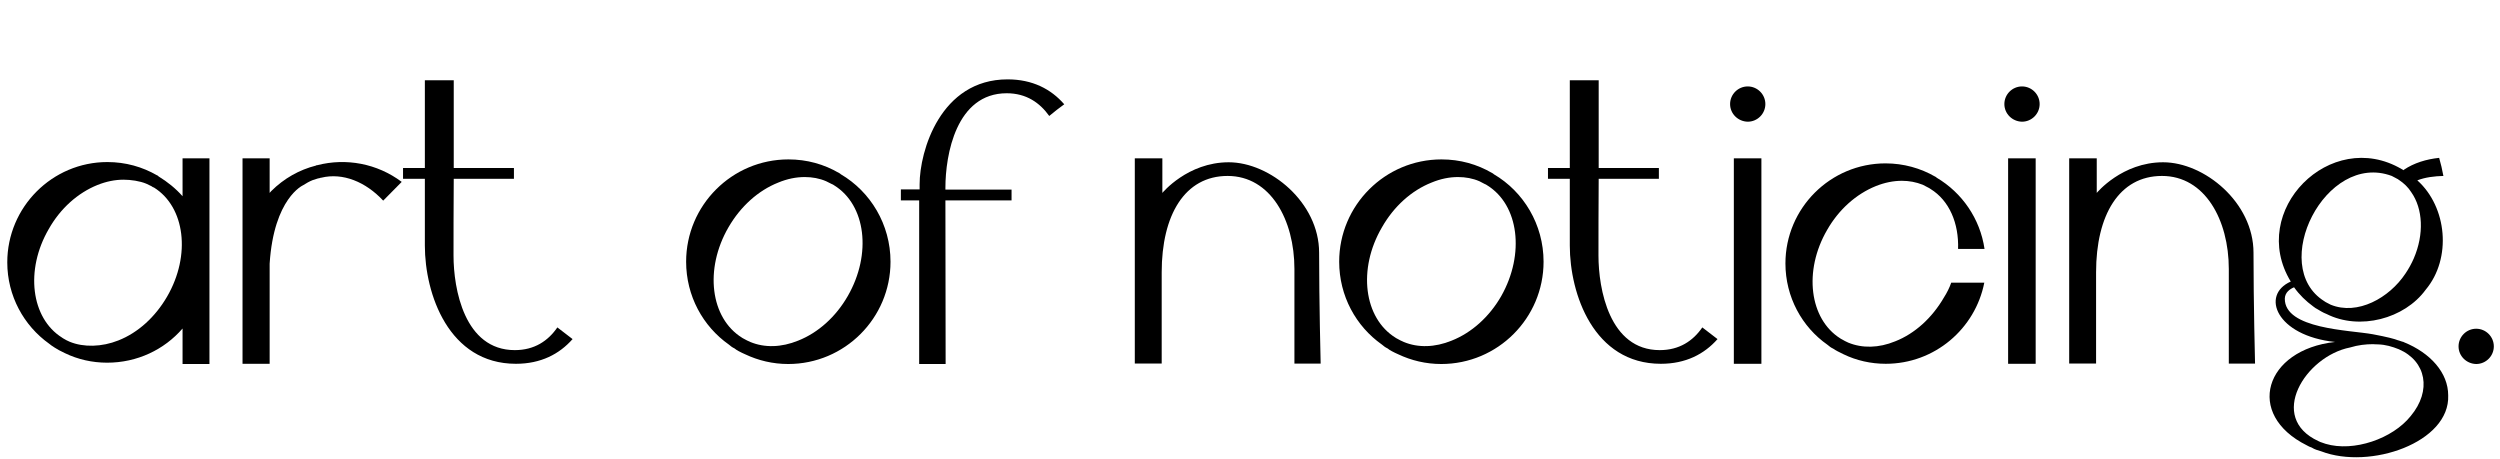 <?xml version="1.0" encoding="UTF-8"?> <svg xmlns="http://www.w3.org/2000/svg" xmlns:xlink="http://www.w3.org/1999/xlink" version="1.1" id="Layer_1" x="0px" y="0px" viewBox="0 0 113.39 20.81" style="enable-background:new 0 0 113.39 20.81;" xml:space="preserve"> <style type="text/css"> .st0{fill:none;stroke:#000000;stroke-width:0.142;stroke-miterlimit:10;} .st1{fill:none;stroke:#000000;stroke-width:0.283;stroke-miterlimit:10;} .st2{fill:#FFFFFF;} .st3{fill:#7D5C3A;} .st4{fill:#F3EEE9;} .st5{fill:#EFE6DD;stroke:#7D5C3A;stroke-miterlimit:10;} .st6{opacity:0.4;} .st7{opacity:0.1;} .st8{fill:#EFE6DD;stroke:#7D5C3A;stroke-width:0.283;stroke-miterlimit:10;} .st9{fill:#D4994F;} .st10{fill:#D3994D;} .st11{clip-path:url(#SVGID_00000103226326080345104400000007461234638329059007_);fill:#FFFFFF;} .st12{clip-path:url(#SVGID_00000152258536699668715240000010075188420482982017_);fill:#FFFFFF;} .st13{fill:#E1A852;} .st14{clip-path:url(#SVGID_00000012467968703137856220000018265562411321873335_);fill:#FFFFFF;} .st15{clip-path:url(#SVGID_00000099644934176961910110000014709833189964758441_);fill:#FFFFFF;} .st16{fill:#F0BE6B;} .st17{clip-path:url(#SVGID_00000086650199573462832000000006610763006380011447_);fill:#FFFFFF;} .st18{clip-path:url(#SVGID_00000061455864426151845400000009426789707730863491_);fill:#FFFFFF;} .st19{fill:#E2B124;} .st20{clip-path:url(#SVGID_00000032635501940112864960000015131683394888217791_);fill:#FFFFFF;} .st21{clip-path:url(#SVGID_00000031174442665573769380000011675668911863417252_);fill:#FFFFFF;} .st22{fill:#504658;} .st23{fill:#EFE6DD;} .st24{fill:#FFF5EA;} .st25{clip-path:url(#SVGID_00000017474682064272595410000009594212480650872453_);fill:#FFFFFF;} .st26{clip-path:url(#SVGID_00000178893295115816712300000016465133065773488777_);fill:#FFFFFF;} .st27{clip-path:url(#SVGID_00000181792199024339694050000016020277745820108164_);fill:#FFFFFF;} .st28{clip-path:url(#SVGID_00000068670060619619073940000017213167384971353247_);fill:#FFFFFF;} .st29{opacity:0.27;fill:#D6B690;} .st30{opacity:0.44;fill:#D6B690;} .st31{fill:#D3994E;} </style> <g> <path d="M9.5,7.18v9.33H8.28V14.9c-0.83,0.96-2.06,1.55-3.42,1.55c-0.68,0-1.33-0.15-1.91-0.43c-0.09-0.04-0.19-0.09-0.28-0.14 c-0.07-0.04-0.13-0.08-0.2-0.12c-0.08-0.05-0.17-0.11-0.24-0.17c-1.15-0.82-1.9-2.17-1.9-3.69c0-2.51,2.04-4.55,4.54-4.55 c0.83,0,1.59,0.22,2.25,0.6c0.01,0,0.02,0,0.02,0.01c0.02,0.01,0.04,0.02,0.05,0.04c0.41,0.25,0.78,0.55,1.09,0.9V7.18H9.5z M6.99,8.51C6.96,8.5,6.95,8.49,6.92,8.48C6.9,8.47,6.89,8.45,6.86,8.44L6.63,8.33C6.34,8.21,5.94,8.15,5.6,8.15 c-0.38,0-0.78,0.08-1.18,0.24c-0.89,0.36-1.68,1.06-2.21,2c-1.08,1.86-0.8,4.04,0.6,4.92c0.02,0.02,0.05,0.03,0.06,0.04 c0.1,0.06,0.19,0.11,0.29,0.15c0.63,0.26,1.46,0.24,2.21-0.06c0.89-0.35,1.67-1.06,2.21-1.99C8.67,11.57,8.39,9.39,6.99,8.51z"></path> <path d="M18.22,8.25l-0.84,0.85c-0.79-0.85-1.83-1.28-2.81-1.04c-0.03,0-0.05,0.01-0.08,0.02c-0.02,0.01-0.05,0.01-0.06,0.01 l-0.25,0.08c-0.15,0.06-0.29,0.14-0.43,0.23c0,0-1.33,0.58-1.52,3.56v4.54h-1.23V7.18h1.23v1.57c0.02-0.03,0.05-0.05,0.07-0.08 c0.58-0.58,1.28-0.97,2.03-1.16c0-0.01,0.01-0.01,0.01-0.01c0.02,0,0.05-0.01,0.06-0.01C15.69,7.16,17.1,7.41,18.22,8.25z"></path> <path d="M25.97,15.38c-0.6,0.68-1.44,1.12-2.57,1.12c-3.05,0-4.13-3.17-4.13-5.36V8.11h-0.99V7.62h0.99V3.64h1.31v3.98h2.73v0.49 h-2.73c-0.01,1.03-0.01,2.97-0.01,3.48c0,1.51,0.49,4.29,2.78,4.29c0.89,0,1.51-0.42,1.93-1.03C25.51,15.03,25.74,15.2,25.97,15.38 z"></path> <path d="M40.39,11.87c0,2.56-2.08,4.64-4.64,4.64c-0.7,0-1.36-0.16-1.95-0.44c-0.1-0.04-0.19-0.09-0.29-0.14 c-0.07-0.04-0.13-0.07-0.2-0.13c-0.09-0.04-0.17-0.1-0.25-0.17c-1.18-0.83-1.94-2.21-1.94-3.76c0-2.56,2.08-4.64,4.64-4.64 c0.84,0,1.62,0.22,2.3,0.62c0.01,0,0.01,0,0.02,0.01c0.01,0.01,0.04,0.02,0.05,0.04C39.48,8.69,40.39,10.18,40.39,11.87z M37.84,8.41c-0.04-0.03-0.08-0.05-0.13-0.07l-0.24-0.12c-0.3-0.13-0.63-0.19-0.97-0.19c-0.39,0-0.79,0.08-1.2,0.25 c-0.91,0.36-1.71,1.08-2.26,2.03c-1.1,1.9-0.82,4.12,0.62,5.01c0.02,0.01,0.04,0.03,0.07,0.04c0.1,0.06,0.19,0.1,0.3,0.15 c0.65,0.27,1.41,0.25,2.17-0.06c0.91-0.36,1.71-1.08,2.25-2.02C39.55,11.52,39.27,9.3,37.84,8.41z"></path> <path d="M48.27,4.73c-0.23,0.17-0.46,0.34-0.68,0.53c-0.43-0.6-1.04-1.03-1.93-1.03c-2.29,0-2.78,2.78-2.78,4.29v0.08h3v0.49h-3 c0,2.13,0.01,7.42,0.01,7.42h-1.2c0,0,0-5.18,0-7.42h-0.83V8.59h0.85V8.36c0-1.5,0.94-4.76,3.99-4.76 C46.83,3.6,47.67,4.04,48.27,4.73z"></path> <path d="M51.47,16.5V7.18h1.25v1.57c0,0,1.14-1.39,3.01-1.39s4.1,1.82,4.1,4.1c0,2.28,0.07,5.03,0.07,5.03h-1.19c0,0,0-2.07,0-4.29 c0-2.22-1.08-4.22-3.03-4.22s-2.99,1.78-2.99,4.37s0,4.14,0,4.14H51.47z"></path> <path d="M70.01,11.87c0,2.56-2.08,4.64-4.64,4.64c-0.7,0-1.36-0.16-1.95-0.44c-0.1-0.04-0.19-0.09-0.29-0.14 c-0.07-0.04-0.13-0.07-0.2-0.13c-0.09-0.04-0.17-0.1-0.25-0.17c-1.18-0.83-1.94-2.21-1.94-3.76c0-2.56,2.08-4.64,4.64-4.64 c0.84,0,1.62,0.22,2.3,0.62c0.01,0,0.01,0,0.02,0.01c0.01,0.01,0.04,0.02,0.05,0.04C69.1,8.69,70.01,10.18,70.01,11.87z M67.46,8.41c-0.04-0.03-0.08-0.05-0.13-0.07L67.1,8.22c-0.3-0.13-0.63-0.19-0.97-0.19c-0.39,0-0.79,0.08-1.2,0.25 c-0.91,0.36-1.71,1.08-2.25,2.03c-1.11,1.9-0.82,4.12,0.62,5.01c0.02,0.01,0.04,0.03,0.07,0.04c0.1,0.06,0.19,0.1,0.3,0.15 c0.65,0.27,1.41,0.25,2.17-0.06c0.91-0.36,1.71-1.08,2.25-2.02C69.17,11.52,68.89,9.3,67.46,8.41z"></path> <path d="M77.9,15.38c-0.6,0.68-1.44,1.12-2.57,1.12c-3.05,0-4.13-3.17-4.13-5.36V8.11h-0.99V7.62h0.99V3.64h1.31v3.98h2.73v0.49 h-2.73c-0.01,1.03-0.01,2.97-0.01,3.48c0,1.51,0.49,4.29,2.78,4.29c0.89,0,1.51-0.42,1.93-1.03C77.44,15.03,77.67,15.2,77.9,15.38z "></path> <path d="M78.47,4.72c0-0.44,0.36-0.8,0.8-0.8c0.44,0,0.8,0.36,0.8,0.8c0,0.44-0.36,0.8-0.8,0.8C78.83,5.51,78.47,5.16,78.47,4.72z M78.64,16.5V7.18h1.25v9.32H78.64z"></path> <path d="M88.5,12.82H90c-0.41,2.09-2.25,3.68-4.47,3.68c-0.68,0-1.33-0.15-1.91-0.43c-0.09-0.04-0.19-0.09-0.28-0.14 c-0.07-0.04-0.13-0.07-0.2-0.12c-0.09-0.04-0.17-0.1-0.25-0.17c-1.16-0.81-1.91-2.17-1.91-3.69c0-2.51,2.04-4.54,4.54-4.54 c0.82,0,1.59,0.22,2.25,0.6c0.01,0,0.01,0,0.02,0.01c0.01,0.01,0.04,0.02,0.05,0.04c1.15,0.68,1.97,1.86,2.17,3.23h-1.2 c0.04-1.15-0.39-2.19-1.25-2.72c-0.04-0.03-0.08-0.05-0.12-0.07c0.02,0.01,0.04,0.02,0.06,0.03c0.01,0.01,0.02,0.01,0.03,0.02 c-0.01-0.01-0.02-0.01-0.03-0.02c-0.02-0.01-0.04-0.02-0.06-0.03l-0.23-0.12c-0.3-0.12-0.62-0.18-0.95-0.18 c-0.38,0-0.78,0.08-1.18,0.24c-0.89,0.36-1.68,1.06-2.21,1.99c-1.08,1.86-0.8,4.04,0.6,4.92c0.02,0.01,0.04,0.03,0.07,0.04 c0.09,0.06,0.19,0.1,0.29,0.15c0.63,0.26,1.38,0.25,2.13-0.06c0.89-0.35,1.67-1.06,2.21-1.99C88.31,13.27,88.42,13.05,88.5,12.82z"></path> <path d="M90.91,4.72c0-0.44,0.36-0.8,0.8-0.8c0.44,0,0.8,0.36,0.8,0.8c0,0.44-0.36,0.8-0.8,0.8C91.27,5.51,90.91,5.16,90.91,4.72z M91.08,16.5V7.18h1.25v9.32H91.08z"></path> <path d="M93.85,16.5V7.18h1.25v1.57c0,0,1.14-1.39,3.01-1.39s4.1,1.82,4.1,4.1c0,2.28,0.07,5.03,0.07,5.03h-1.19c0,0,0-2.07,0-4.29 c0-2.22-1.08-4.22-3.03-4.22s-2.99,1.78-2.99,4.37s0,4.14,0,4.14H93.85z"></path> <path d="M111.04,17.93c0.09,2.14-3.55,3.39-5.76,2.54c-0.16-0.05-0.29-0.08-0.43-0.17c-0.07-0.02-0.15-0.06-0.22-0.1 c-2.83-1.41-1.91-4.34,1.28-4.69c-2.67-0.28-3.39-2.13-2.01-2.74c-1.96-3.21,1.8-7,5.03-5.1c0.03,0,0.05,0.04,0.08,0.05 c0.01-0.01,0.01-0.01,0.02-0.02c0.46-0.31,1.02-0.48,1.6-0.54c0.08,0.27,0.14,0.54,0.19,0.81c0.01,0,0.01,0.01,0.01,0.01 c-0.41,0.01-0.83,0.06-1.19,0.2c1.35,1.21,1.57,3.54,0.38,4.96c-0.96,1.32-3,1.86-4.5,1.1c-0.08-0.03-0.16-0.07-0.23-0.11 c-0.05-0.03-0.11-0.06-0.17-0.1c-0.07-0.03-0.13-0.08-0.2-0.13c-0.33-0.24-0.63-0.53-0.87-0.87c-0.19,0.08-0.41,0.23-0.42,0.51 c-0.02,1.39,2.95,1.43,3.99,1.62c0.64,0.12,0.99,0.21,1.16,0.28c0.01,0,0.01,0,0.01,0c0.06,0.02,0.12,0.04,0.18,0.06h0.02 c0.02,0.01,0.03,0.01,0.04,0.02C110.24,16.01,111.04,16.91,111.04,17.93z M108.8,15.84c-0.3-0.12-0.6-0.21-0.94-0.22 c-0.13,0-0.22-0.01-0.22-0.01c-0.34,0-0.69,0.04-1.05,0.15c-2.03,0.4-3.77,3.18-1.43,4.25c0.02,0.01,0.04,0.01,0.06,0.03 c0.08,0.03,0.17,0.06,0.26,0.09c1.27,0.38,3.04-0.23,3.86-1.26C110.3,17.72,110.05,16.38,108.8,15.84z M105.42,13.66 c0.02,0.01,0.04,0.03,0.06,0.04c0.07,0.04,0.15,0.08,0.23,0.12c1.22,0.5,2.66-0.31,3.39-1.41c0.15-0.22,0.28-0.46,0.38-0.69 c0.47-1.09,0.42-2.25-0.12-3.01c-0.14-0.22-0.33-0.4-0.54-0.54c-0.02-0.01-0.04-0.03-0.06-0.04c0.01,0,0.01,0.01,0.02,0.01 c-0.02-0.01-0.04-0.03-0.08-0.04c-0.01-0.01-0.01-0.02-0.03-0.02l-0.19-0.1C105.47,6.86,102.88,12.07,105.42,13.66z"></path> <path d="M111.51,15.71c0-0.44,0.36-0.8,0.8-0.8c0.44,0,0.8,0.36,0.8,0.8c0,0.44-0.36,0.8-0.8,0.8 C111.87,16.5,111.51,16.15,111.51,15.71z"></path> </g> </svg> 